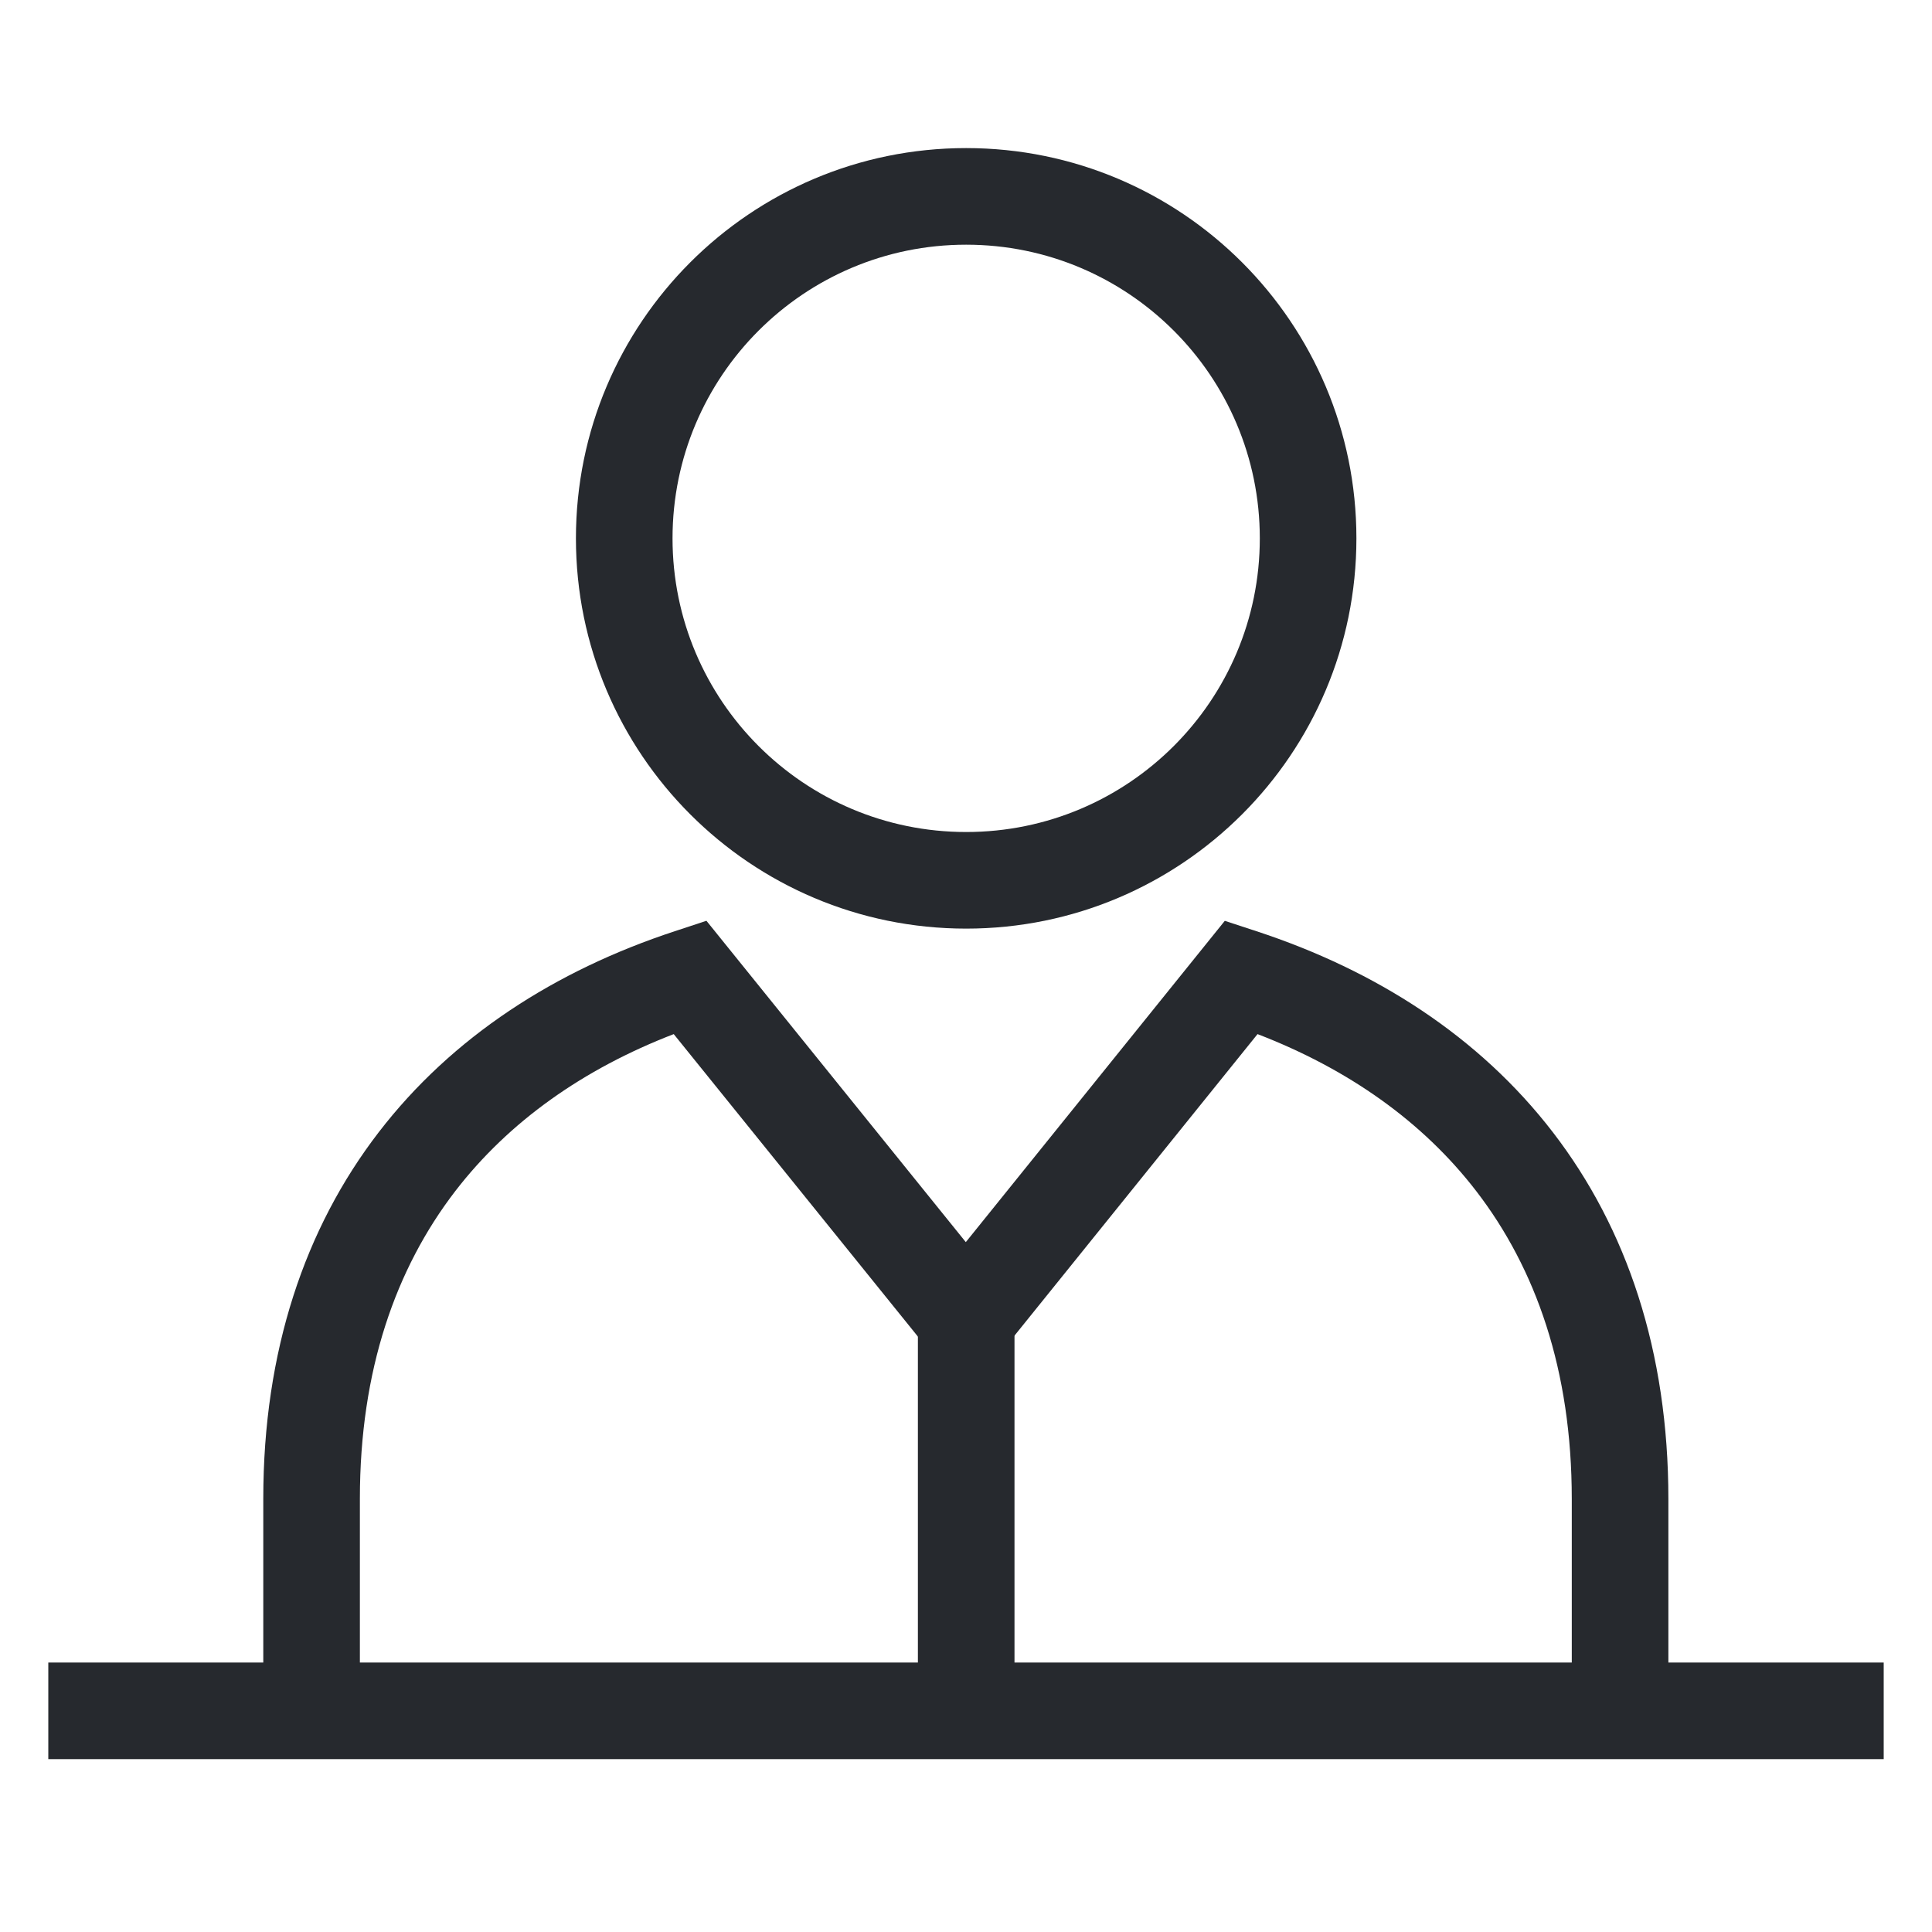 <svg width="40" height="40" viewBox="0 0 40 40" fill="none" xmlns="http://www.w3.org/2000/svg">
<path fill-rule="evenodd" clip-rule="evenodd" d="M20.003 5.066C16.646 5.066 13.924 7.788 13.924 11.146C13.924 14.504 16.646 17.226 20.003 17.226C23.361 17.226 26.083 14.504 26.083 11.146C26.083 7.788 23.361 5.066 20.003 5.066ZM11.924 11.146C11.924 6.684 15.541 3.066 20.003 3.066C24.466 3.066 28.083 6.684 28.083 11.146C28.083 15.608 24.466 19.226 20.003 19.226C15.541 19.226 11.924 15.608 11.924 11.146Z" fill="#26292E"></path>
<path fill-rule="evenodd" clip-rule="evenodd" d="M14.626 19.064L19.996 25.717L25.358 19.065L26.014 19.28C28.484 20.09 30.627 21.461 32.152 23.444C33.682 25.433 34.542 27.976 34.542 31.037V36.164H32.542V31.037C32.542 28.366 31.798 26.265 30.566 24.663C29.455 23.218 27.907 22.13 26.036 21.41L19.997 28.902L13.949 21.41C12.082 22.13 10.536 23.218 9.425 24.662C8.195 26.263 7.451 28.363 7.451 31.029V36.155H5.451V31.029C5.451 27.971 6.311 25.431 7.84 23.443C9.364 21.461 11.504 20.09 13.97 19.28L14.626 19.064Z" fill="#26292E"></path>
<path fill-rule="evenodd" clip-rule="evenodd" d="M1 34.421H39V36.421H1V34.421Z" fill="#26292E"></path>
<path fill-rule="evenodd" clip-rule="evenodd" d="M19.004 34.986V26.866H21.004V34.986H19.004Z" fill="#26292E"></path>
</svg>